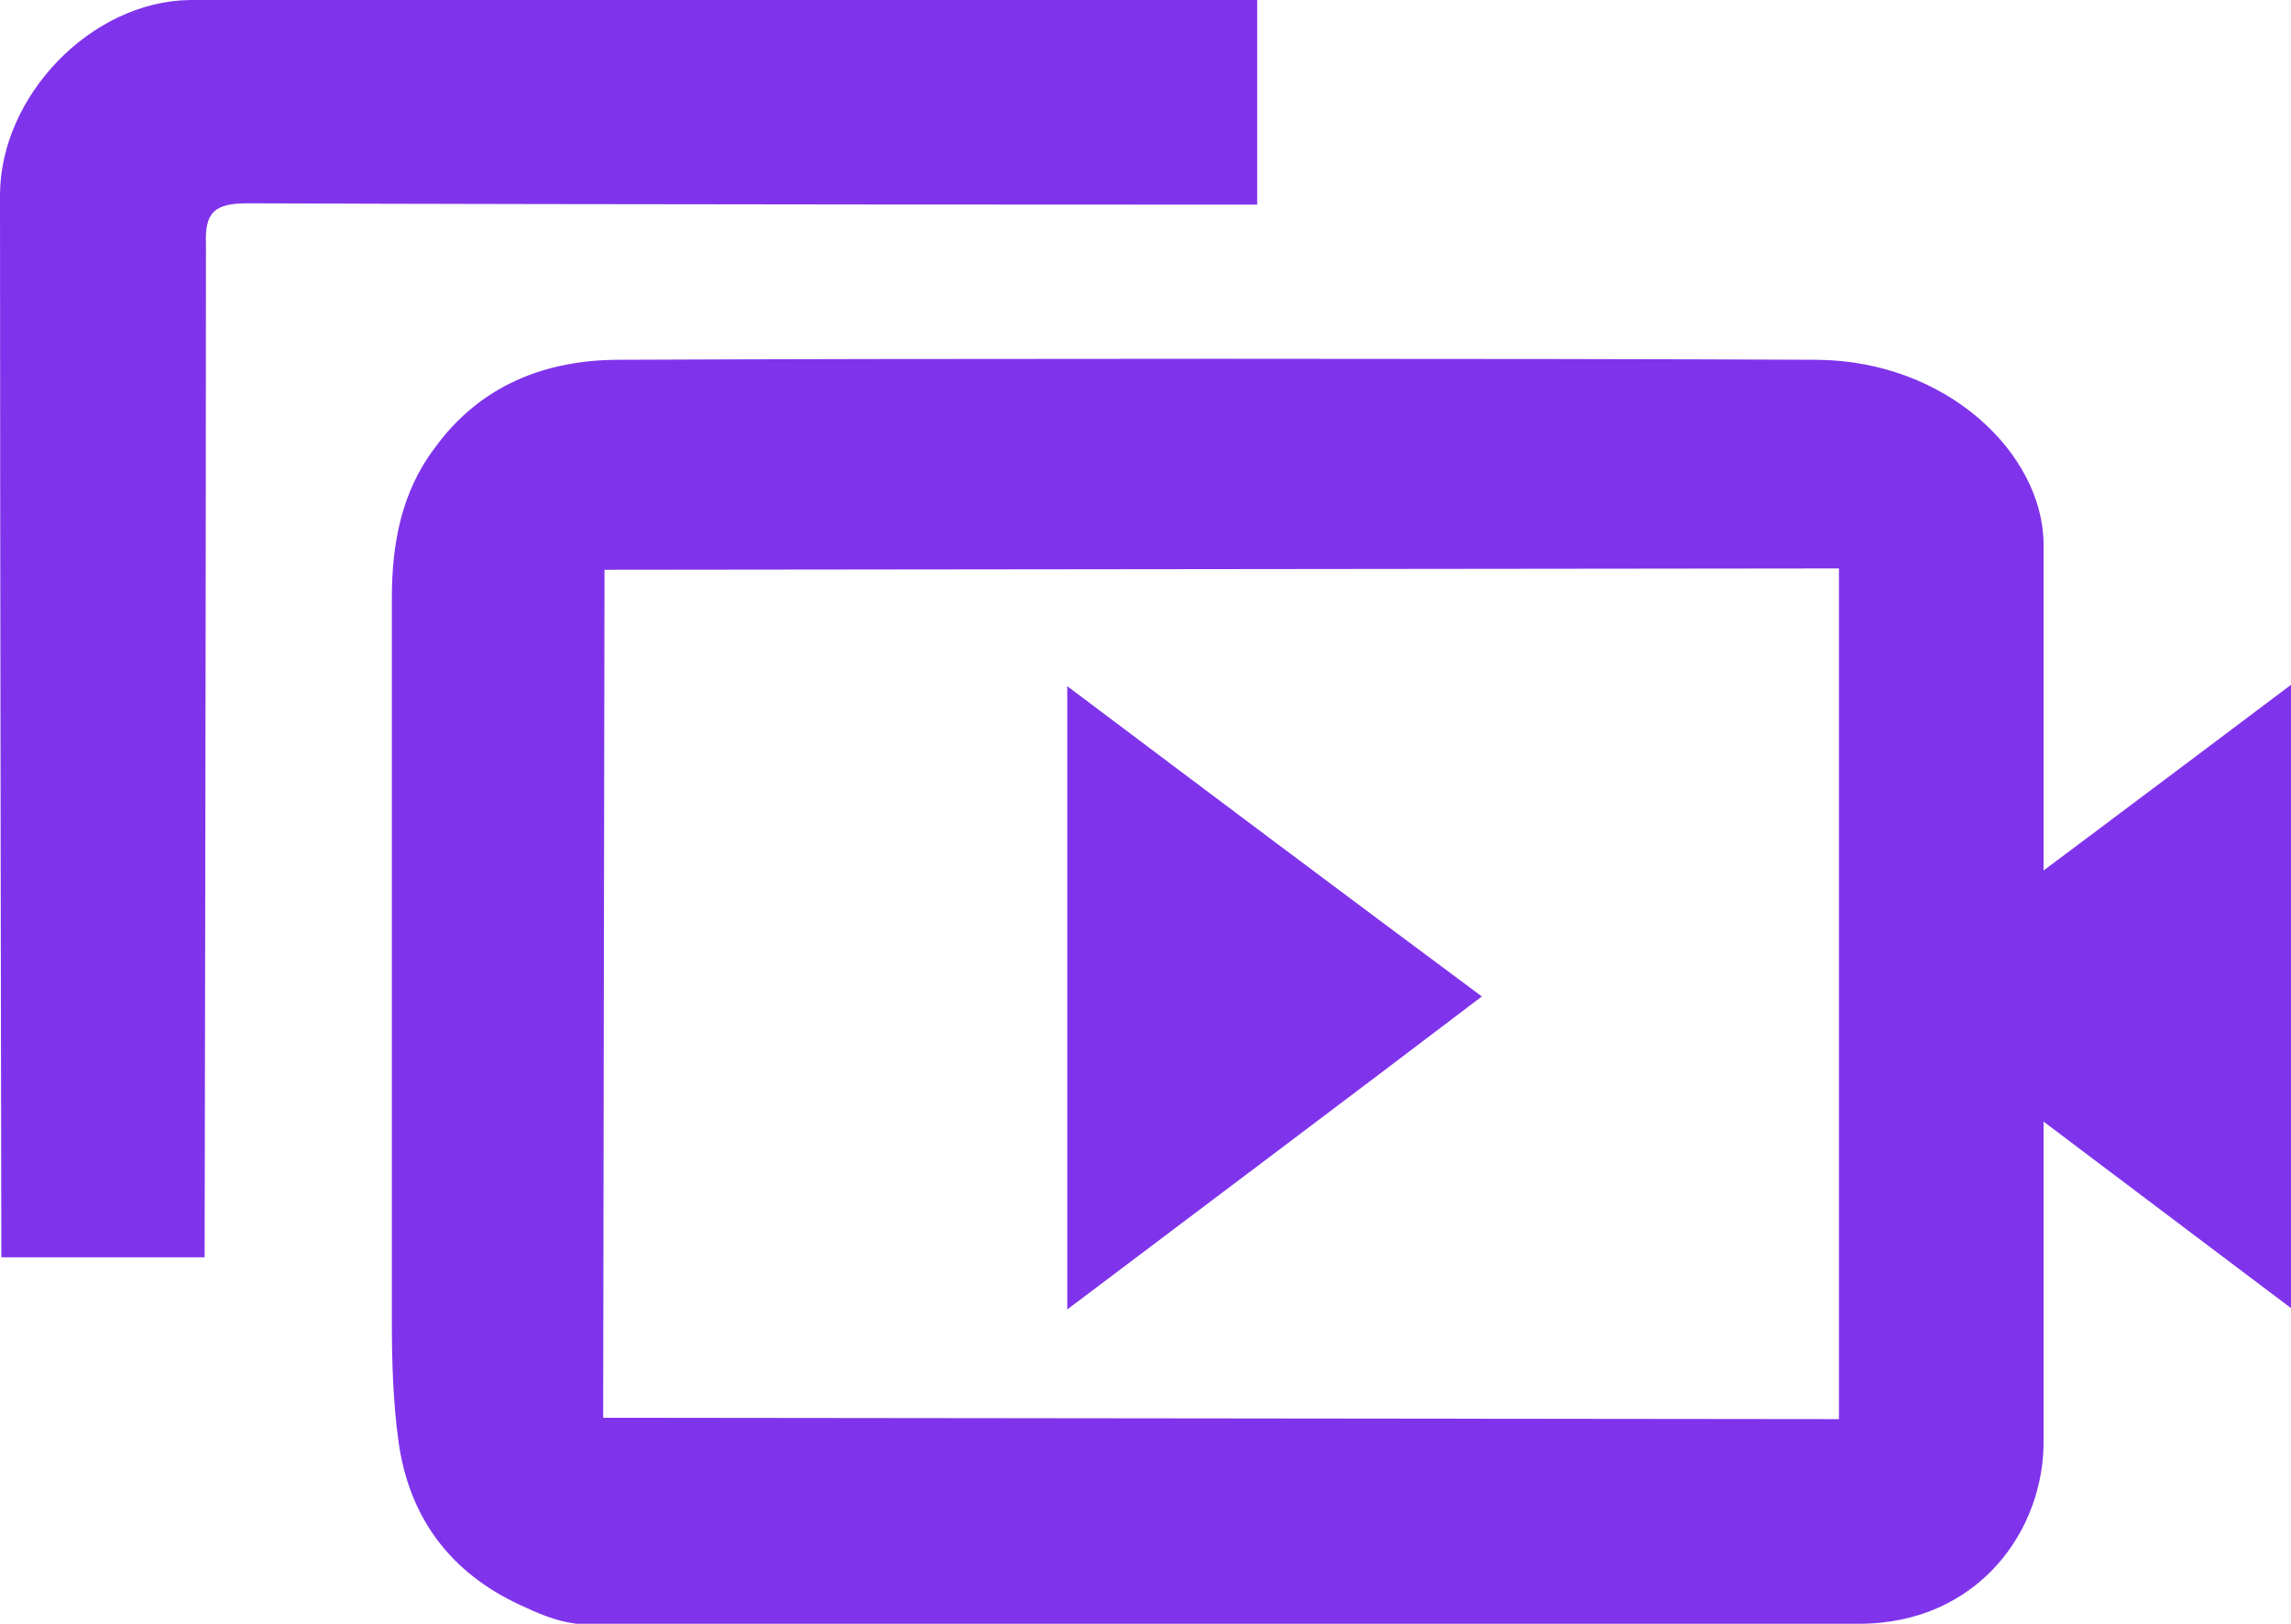 <?xml version="1.0" encoding="utf-8"?>
<!-- Generator: Adobe Illustrator 17.1.0, SVG Export Plug-In . SVG Version: 6.00 Build 0)  -->
<!DOCTYPE svg PUBLIC "-//W3C//DTD SVG 1.1//EN" "http://www.w3.org/Graphics/SVG/1.1/DTD/svg11.dtd">
<svg version="1.1" id="Layer_1" xmlns="http://www.w3.org/2000/svg" xmlns:xlink="http://www.w3.org/1999/xlink" x="0px" y="0px"
	 viewBox="0 0 171.3 121.4" enable-background="new 0 0 171.3 121.4" xml:space="preserve">
<g>
	<path fill="#7F34EB" d="M79.8,51.3c10.5,7.9,20.5,15.4,31,23.2c-10.4,7.9-20.4,15.4-31,23.4C79.8,82.1,79.8,67,79.8,51.3z"/>
	<path fill="#7F34EB" d="M43.1,121.4c-1.6-0.2-2.9-0.8-4.2-1.4c-5.2-2.4-8.3-6.5-9.1-12.2c-0.4-2.9-0.5-5.9-0.5-8.9
		c0-18.1,0-36.1,0-54.2c0-4,0.7-7.9,3.2-11.2c3.4-4.7,8.3-6.6,13.8-6.6c20.2-0.1,69.4-0.1,89.6,0c9.7,0.1,16.8,7,16.9,13.7
		c0,22.3,0,44.6,0,67c0.1,6.8-4.9,13.8-13.8,13.8C116.8,121.4,65.5,121.4,43.1,121.4z M45.2,42.6l-0.1,63.4l92.4,0.1V42.5L45.2,42.6
		z"/>
	<path fill="#7F34EB" d="M15.3,94H0.1C0.1,94,0,40.1,0,14.6C0,7.2,6.8,0.1,14.2,0c25.6-0.1,79.8,0,79.8,0v15.3c0,0-51.4,0-75.5-0.1
		c-2.5,0-3.2,0.7-3.1,3.1C15.4,42.4,15.3,94,15.3,94z"/>
	<path fill="#7F34EB" d="M171.3,51.2c-10.5,7.9-20.5,15.4-31,23.2c10.4,7.9,20.4,15.4,31,23.4C171.3,82,171.3,67,171.3,51.2z"/>
</g>
</svg>
